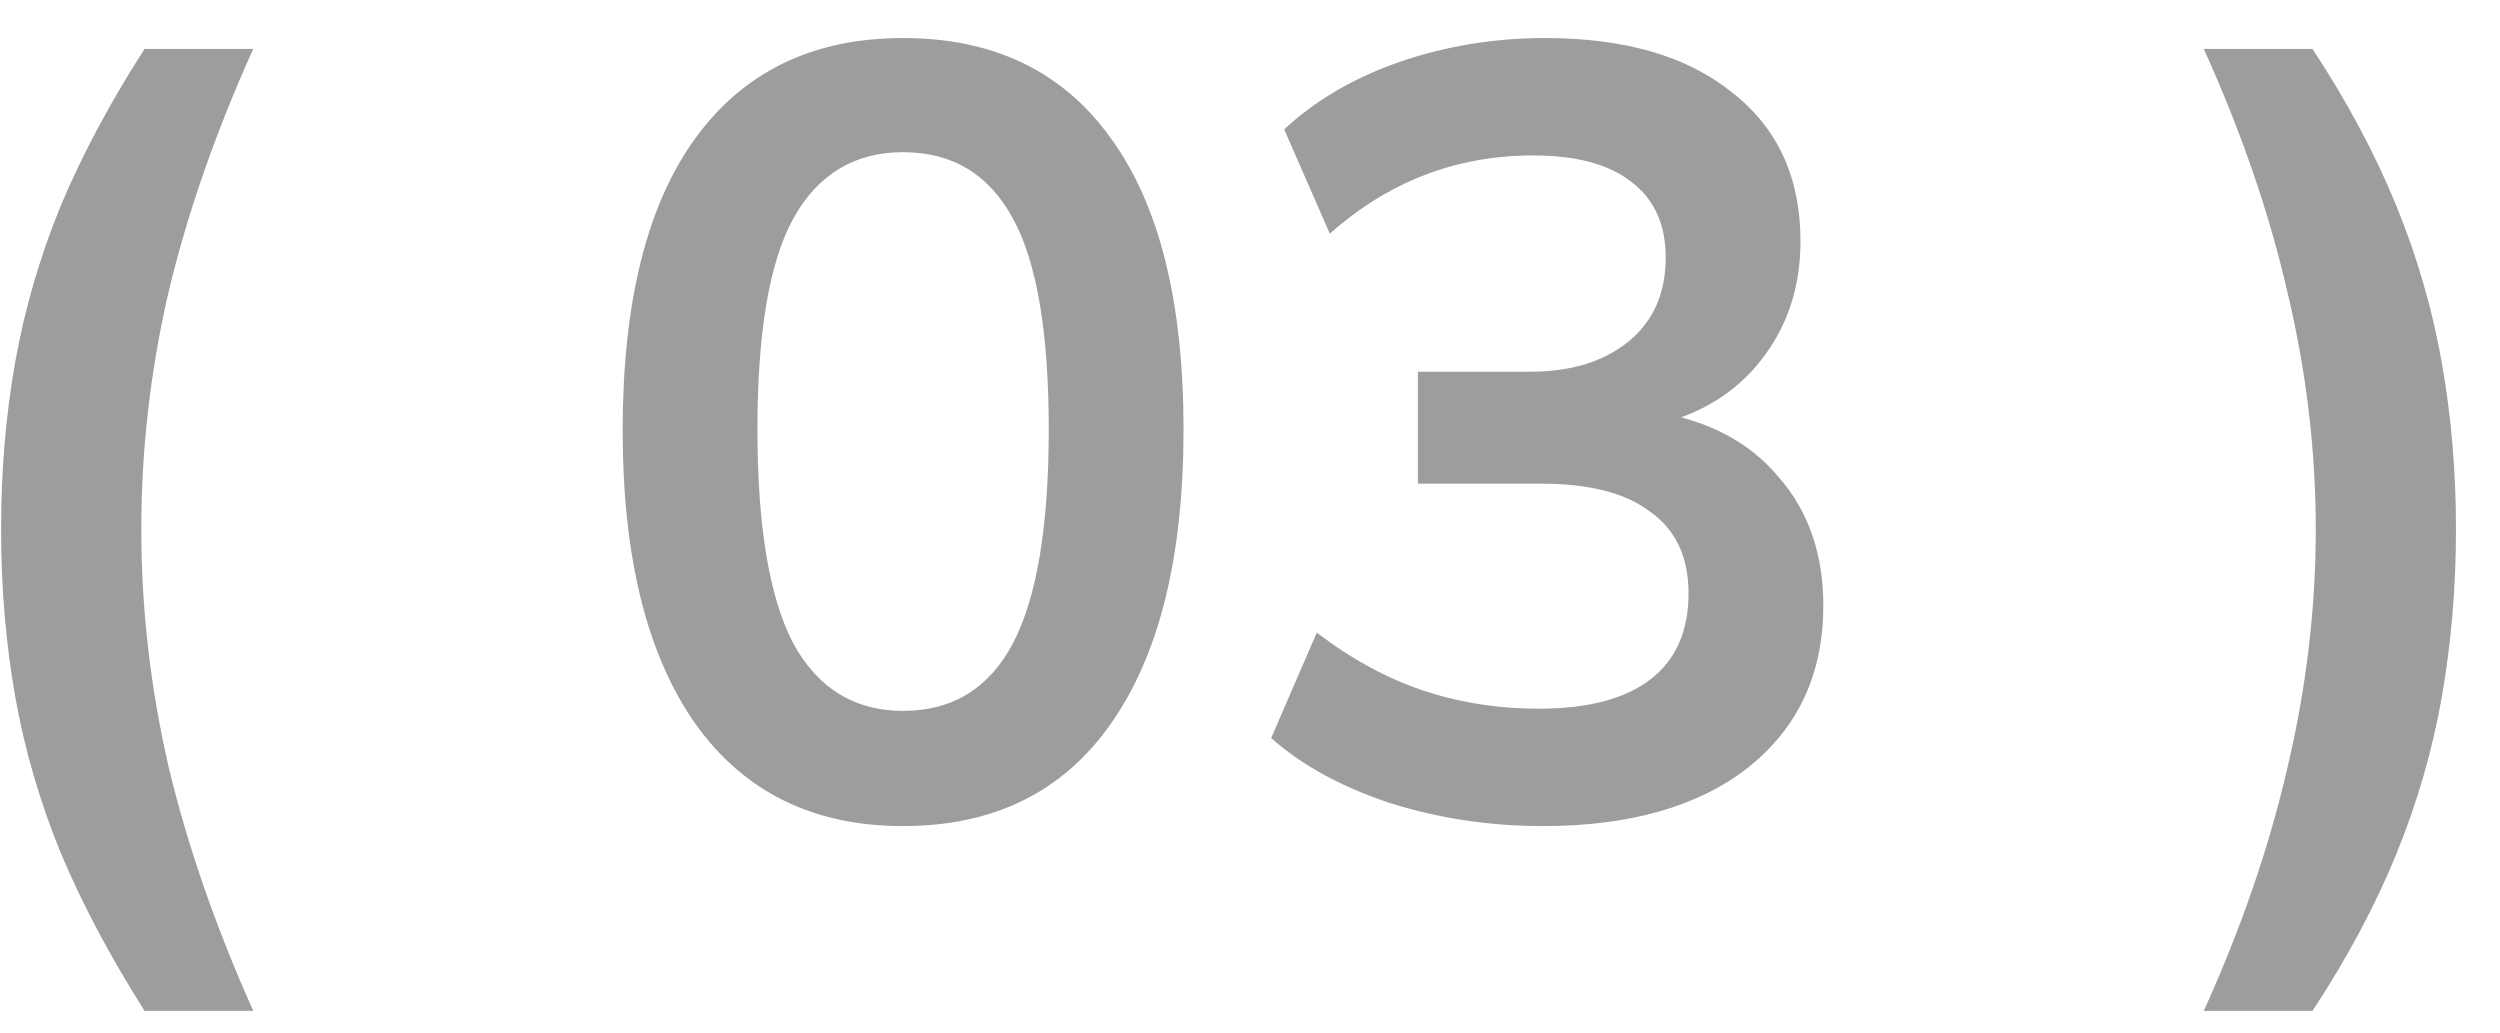 <?xml version="1.0" encoding="UTF-8"?> <svg xmlns="http://www.w3.org/2000/svg" width="46" height="19" viewBox="0 0 46 19" fill="none"><path d="M2.66 18.6C2.033 17.613 1.52 16.647 1.12 15.7C0.733 14.753 0.453 13.793 0.28 12.82C0.107 11.833 0.02 10.807 0.02 9.74C0.02 8.66 0.107 7.633 0.28 6.66C0.453 5.687 0.733 4.727 1.12 3.78C1.52 2.833 2.033 1.873 2.66 0.9H4.66C3.967 2.433 3.447 3.927 3.1 5.38C2.767 6.82 2.6 8.273 2.6 9.74C2.6 11.193 2.767 12.647 3.1 14.1C3.447 15.553 3.967 17.053 4.66 18.6H2.66ZM16.617 15.2C14.964 15.2 13.691 14.573 12.797 13.32C11.904 12.053 11.457 10.253 11.457 7.92C11.457 5.56 11.904 3.767 12.797 2.54C13.691 1.313 14.964 0.7 16.617 0.7C18.284 0.7 19.557 1.313 20.437 2.54C21.331 3.767 21.777 5.553 21.777 7.9C21.777 10.247 21.331 12.053 20.437 13.32C19.557 14.573 18.284 15.2 16.617 15.2ZM16.617 13.08C17.524 13.08 18.197 12.667 18.637 11.84C19.077 11 19.297 9.687 19.297 7.9C19.297 6.113 19.077 4.82 18.637 4.02C18.197 3.207 17.524 2.8 16.617 2.8C15.724 2.8 15.05 3.207 14.597 4.02C14.157 4.82 13.937 6.113 13.937 7.9C13.937 9.687 14.157 11 14.597 11.84C15.05 12.667 15.724 13.08 16.617 13.08ZM28.389 15.2C27.416 15.2 26.483 15.06 25.589 14.78C24.696 14.487 23.963 14.087 23.389 13.58L24.229 11.64C24.856 12.12 25.503 12.473 26.169 12.7C26.849 12.927 27.563 13.04 28.309 13.04C29.216 13.04 29.903 12.86 30.369 12.5C30.836 12.14 31.069 11.613 31.069 10.92C31.069 10.253 30.836 9.753 30.369 9.42C29.916 9.073 29.249 8.9 28.369 8.9H26.089V6.84H28.149C28.909 6.84 29.516 6.653 29.969 6.28C30.423 5.907 30.649 5.393 30.649 4.74C30.649 4.127 30.436 3.66 30.009 3.34C29.596 3.02 28.996 2.86 28.209 2.86C26.796 2.86 25.549 3.34 24.469 4.3L23.629 2.38C24.203 1.847 24.909 1.433 25.749 1.14C26.603 0.847 27.496 0.7 28.429 0.7C29.896 0.7 31.043 1.033 31.869 1.7C32.709 2.353 33.129 3.267 33.129 4.44C33.129 5.28 32.889 6.007 32.409 6.62C31.943 7.22 31.296 7.62 30.469 7.82V7.58C31.443 7.74 32.196 8.14 32.729 8.78C33.276 9.407 33.549 10.193 33.549 11.14C33.549 12.393 33.089 13.387 32.169 14.12C31.249 14.84 29.989 15.2 28.389 15.2ZM42.55 18.6H40.55C41.243 17.067 41.757 15.573 42.09 14.12C42.437 12.653 42.61 11.193 42.61 9.74C42.61 8.287 42.437 6.833 42.09 5.38C41.757 3.927 41.243 2.433 40.55 0.9H42.55C43.19 1.873 43.703 2.833 44.09 3.78C44.477 4.727 44.757 5.693 44.93 6.68C45.103 7.653 45.19 8.673 45.19 9.74C45.19 10.807 45.103 11.833 44.93 12.82C44.757 13.807 44.477 14.773 44.09 15.72C43.703 16.667 43.19 17.627 42.55 18.6Z" fill="#9D9D9D"></path></svg> 